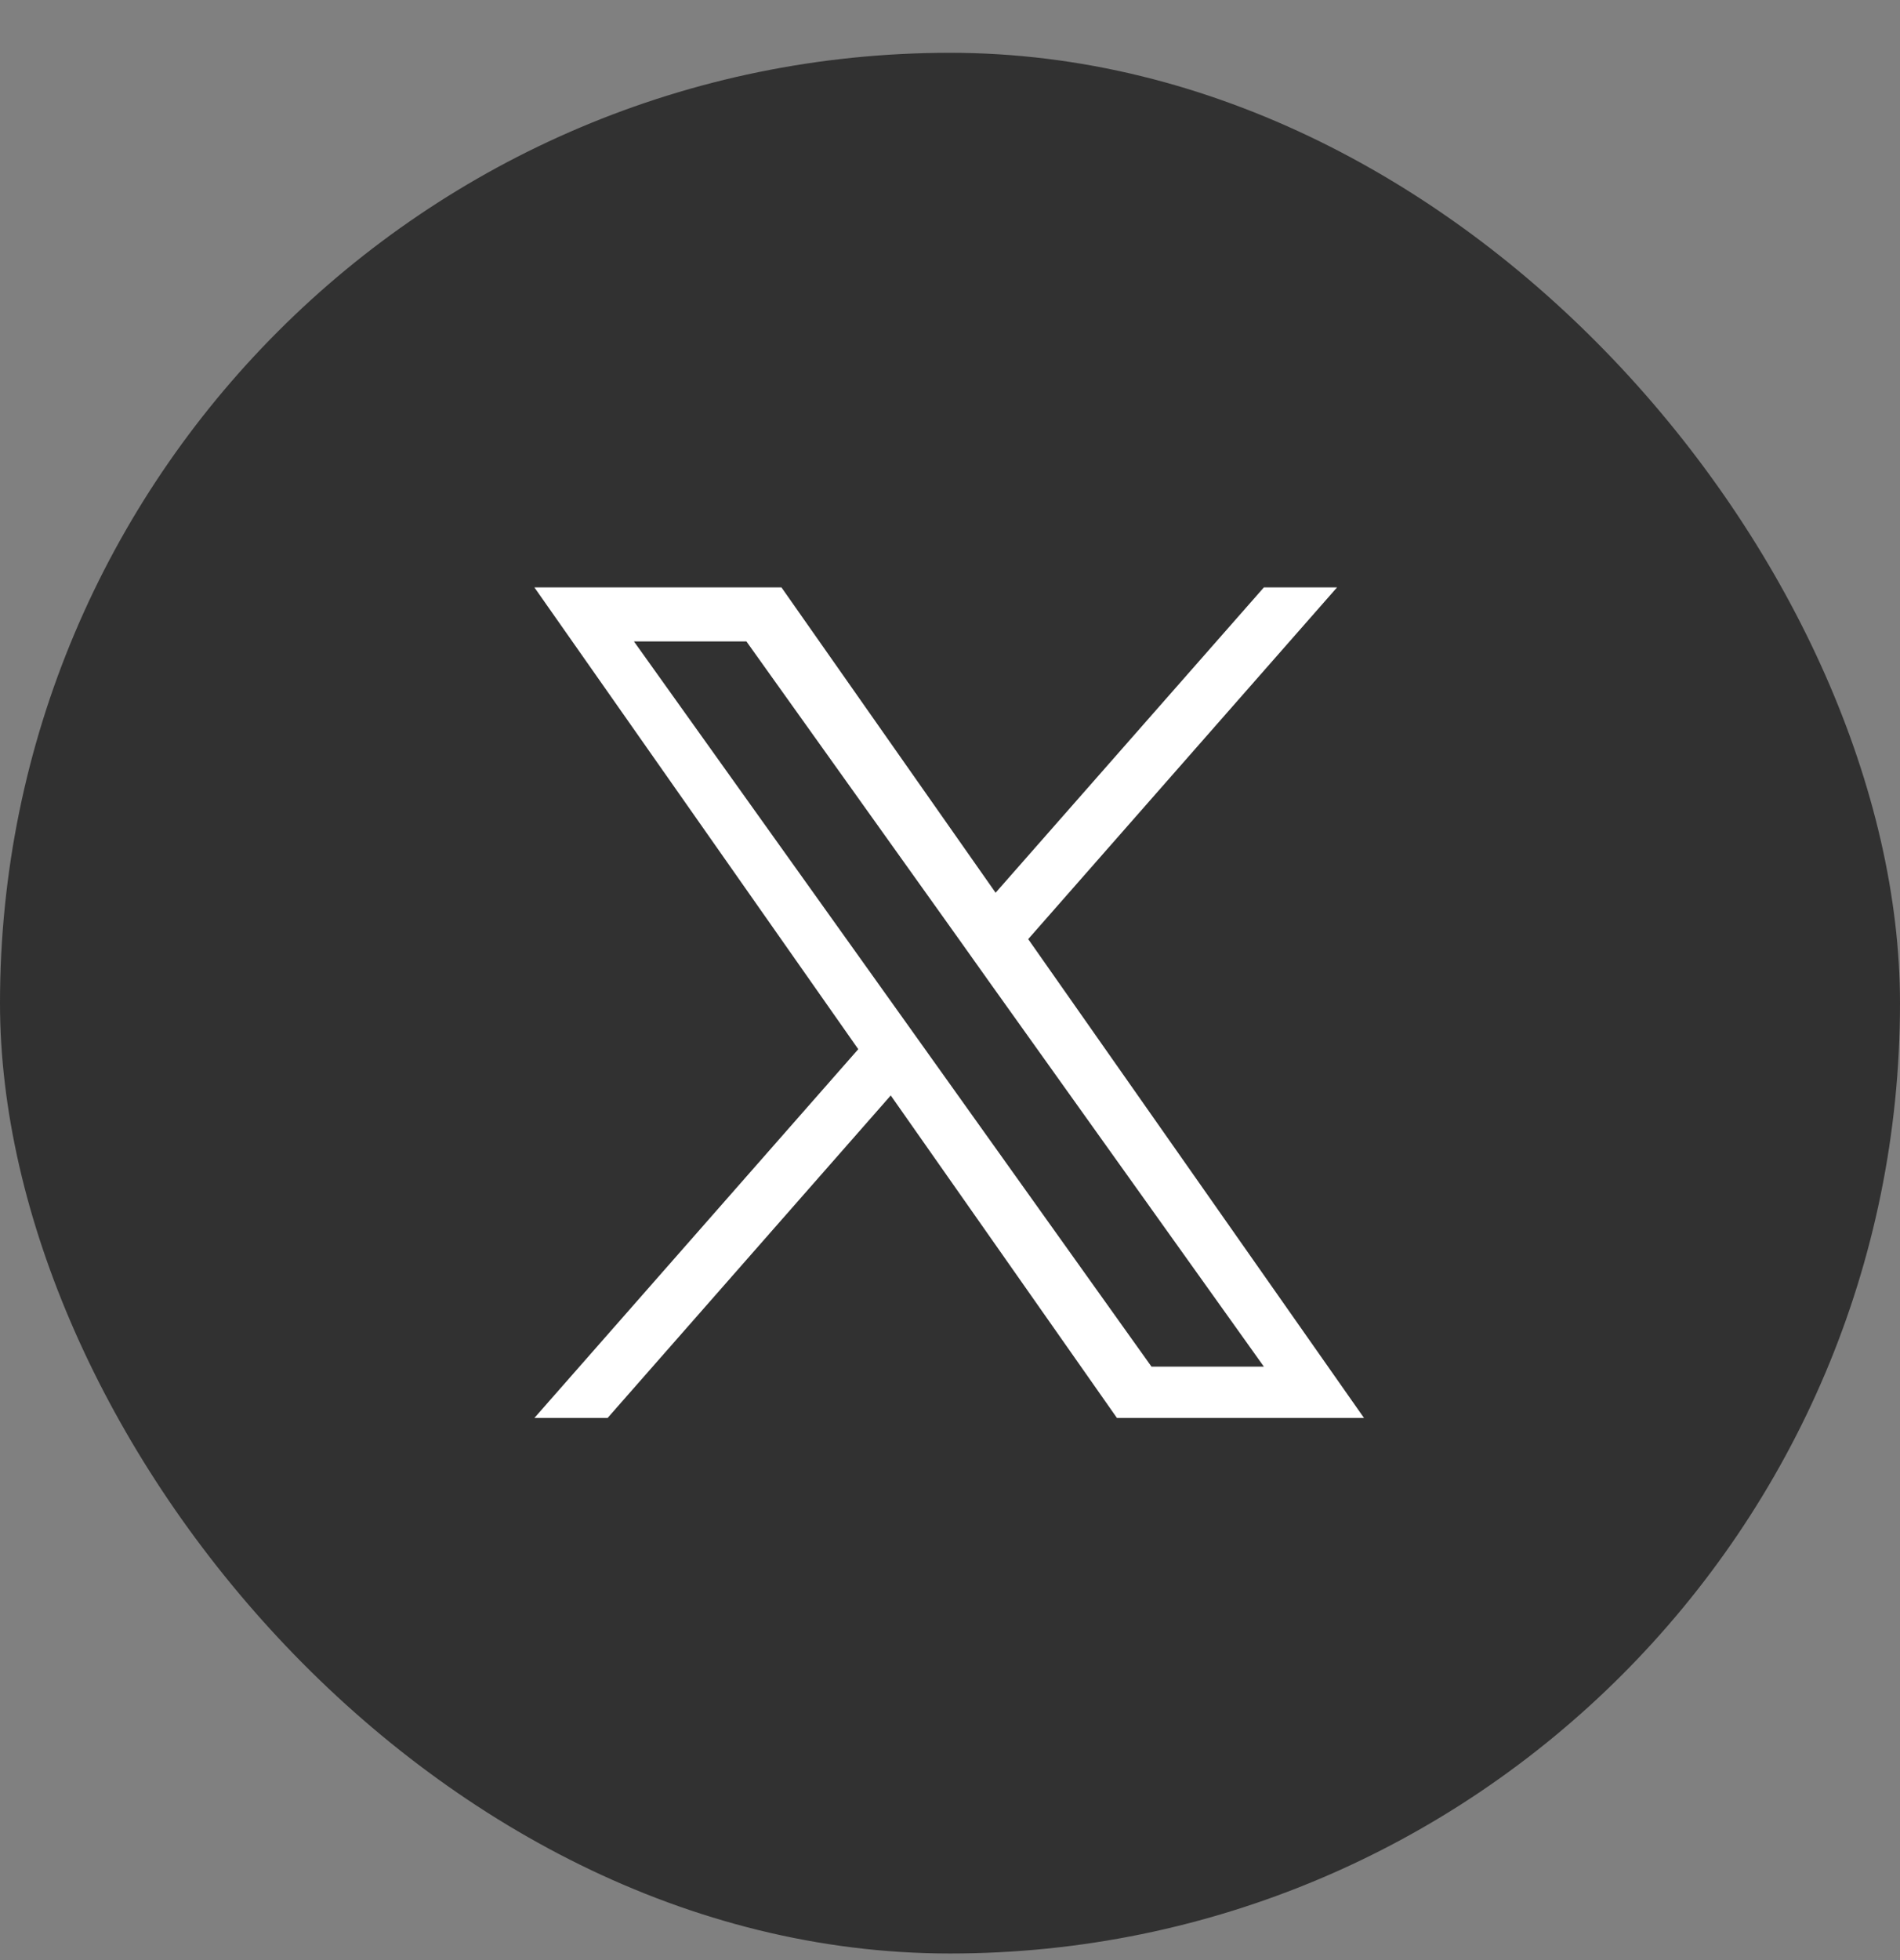 <svg width="32" height="33" viewBox="0 0 32 33" fill="none" xmlns="http://www.w3.org/2000/svg">
<rect x="0" y="0" width="32" height="33" fill="#808080" stroke="none"/>
<rect y="0.889" width="32" height="32" rx="16" fill="#313131"/>
<path d="M17.317 15.811L22.519 9.889H21.287L16.768 15.03L13.161 9.889H9L14.455 17.664L9 23.873H10.233L15.002 18.443L18.812 23.873H22.973L17.317 15.811ZM15.628 17.732L15.075 16.957L10.677 10.799H12.571L16.121 15.771L16.672 16.546L21.286 23.008H19.393L15.628 17.732Z" fill="white"/>
</svg>
